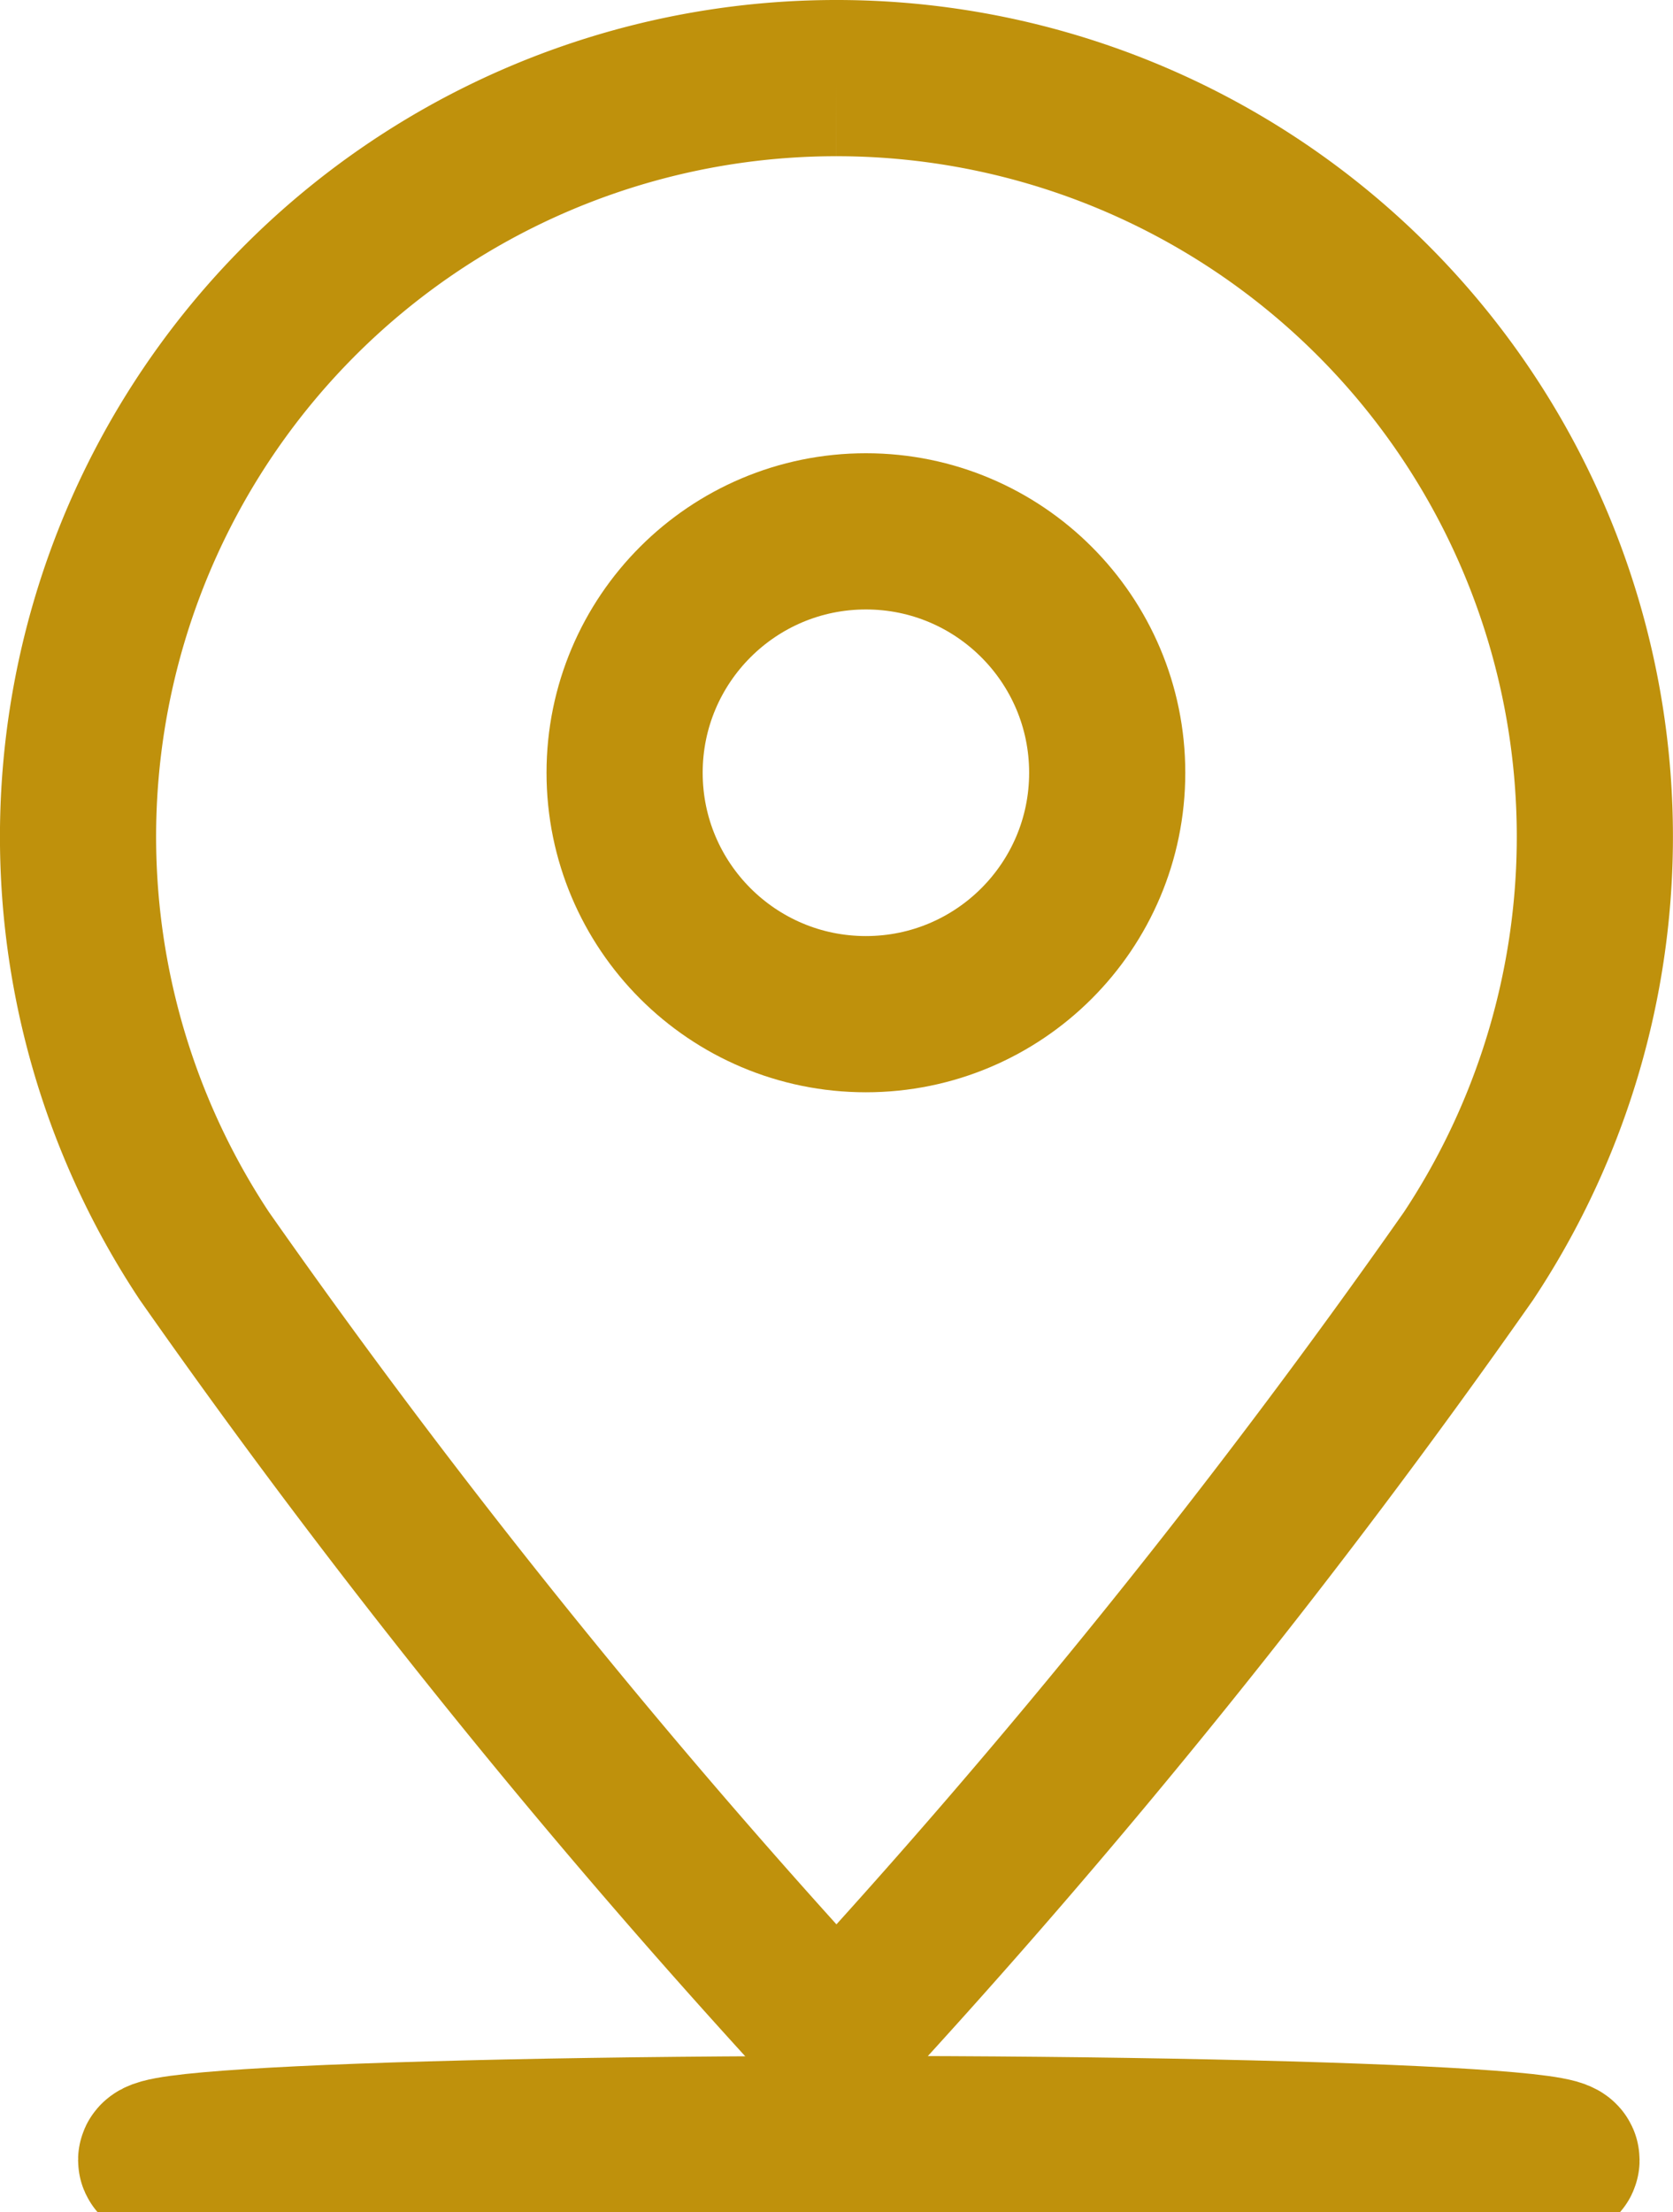 <svg xmlns="http://www.w3.org/2000/svg" width="16.071" height="21.241" viewBox="0 0 16.071 21.241">
  <g id="Group_30506" data-name="Group 30506" transform="translate(1.072 0.75)">
    <g id="Group_30507" data-name="Group 30507" transform="translate(0.051 0)">
      <g id="Group_30508" data-name="Group 30508" transform="translate(0 0)">
        <path id="Path_55500" data-name="Path 55500" d="M7.285,0A7.284,7.284,0,0,0,1.214,11.311,72.266,72.266,0,0,0,7.285,18.84a72.266,72.266,0,0,0,6.071-7.529A7.284,7.284,0,0,0,7.285,0" transform="translate(-0.373 0)" fill="none" stroke="#bf910c" stroke-width="1.5"/>
        <g id="Ellipse_231" data-name="Ellipse 231" transform="translate(4.127 3.602)" fill="none" stroke="#bf910c" stroke-width="1.5">
          <circle cx="3.068" cy="3.068" r="3.068" stroke="none"/>
          <circle cx="3.068" cy="3.068" r="2.318" fill="none"/>
        </g>
      </g>
    </g>
    <g id="Ellipse_232" data-name="Ellipse 232" transform="translate(-0.322 19.491)" fill="none" stroke="#bf910c" stroke-width="1.5">
      <ellipse cx="7.5" cy="0.5" rx="7.5" ry="0.5" stroke="none"/>
      <ellipse cx="7.5" cy="0.5" rx="6.75" ry="0.25" fill="none"/>
    </g>
  </g>
</svg>
